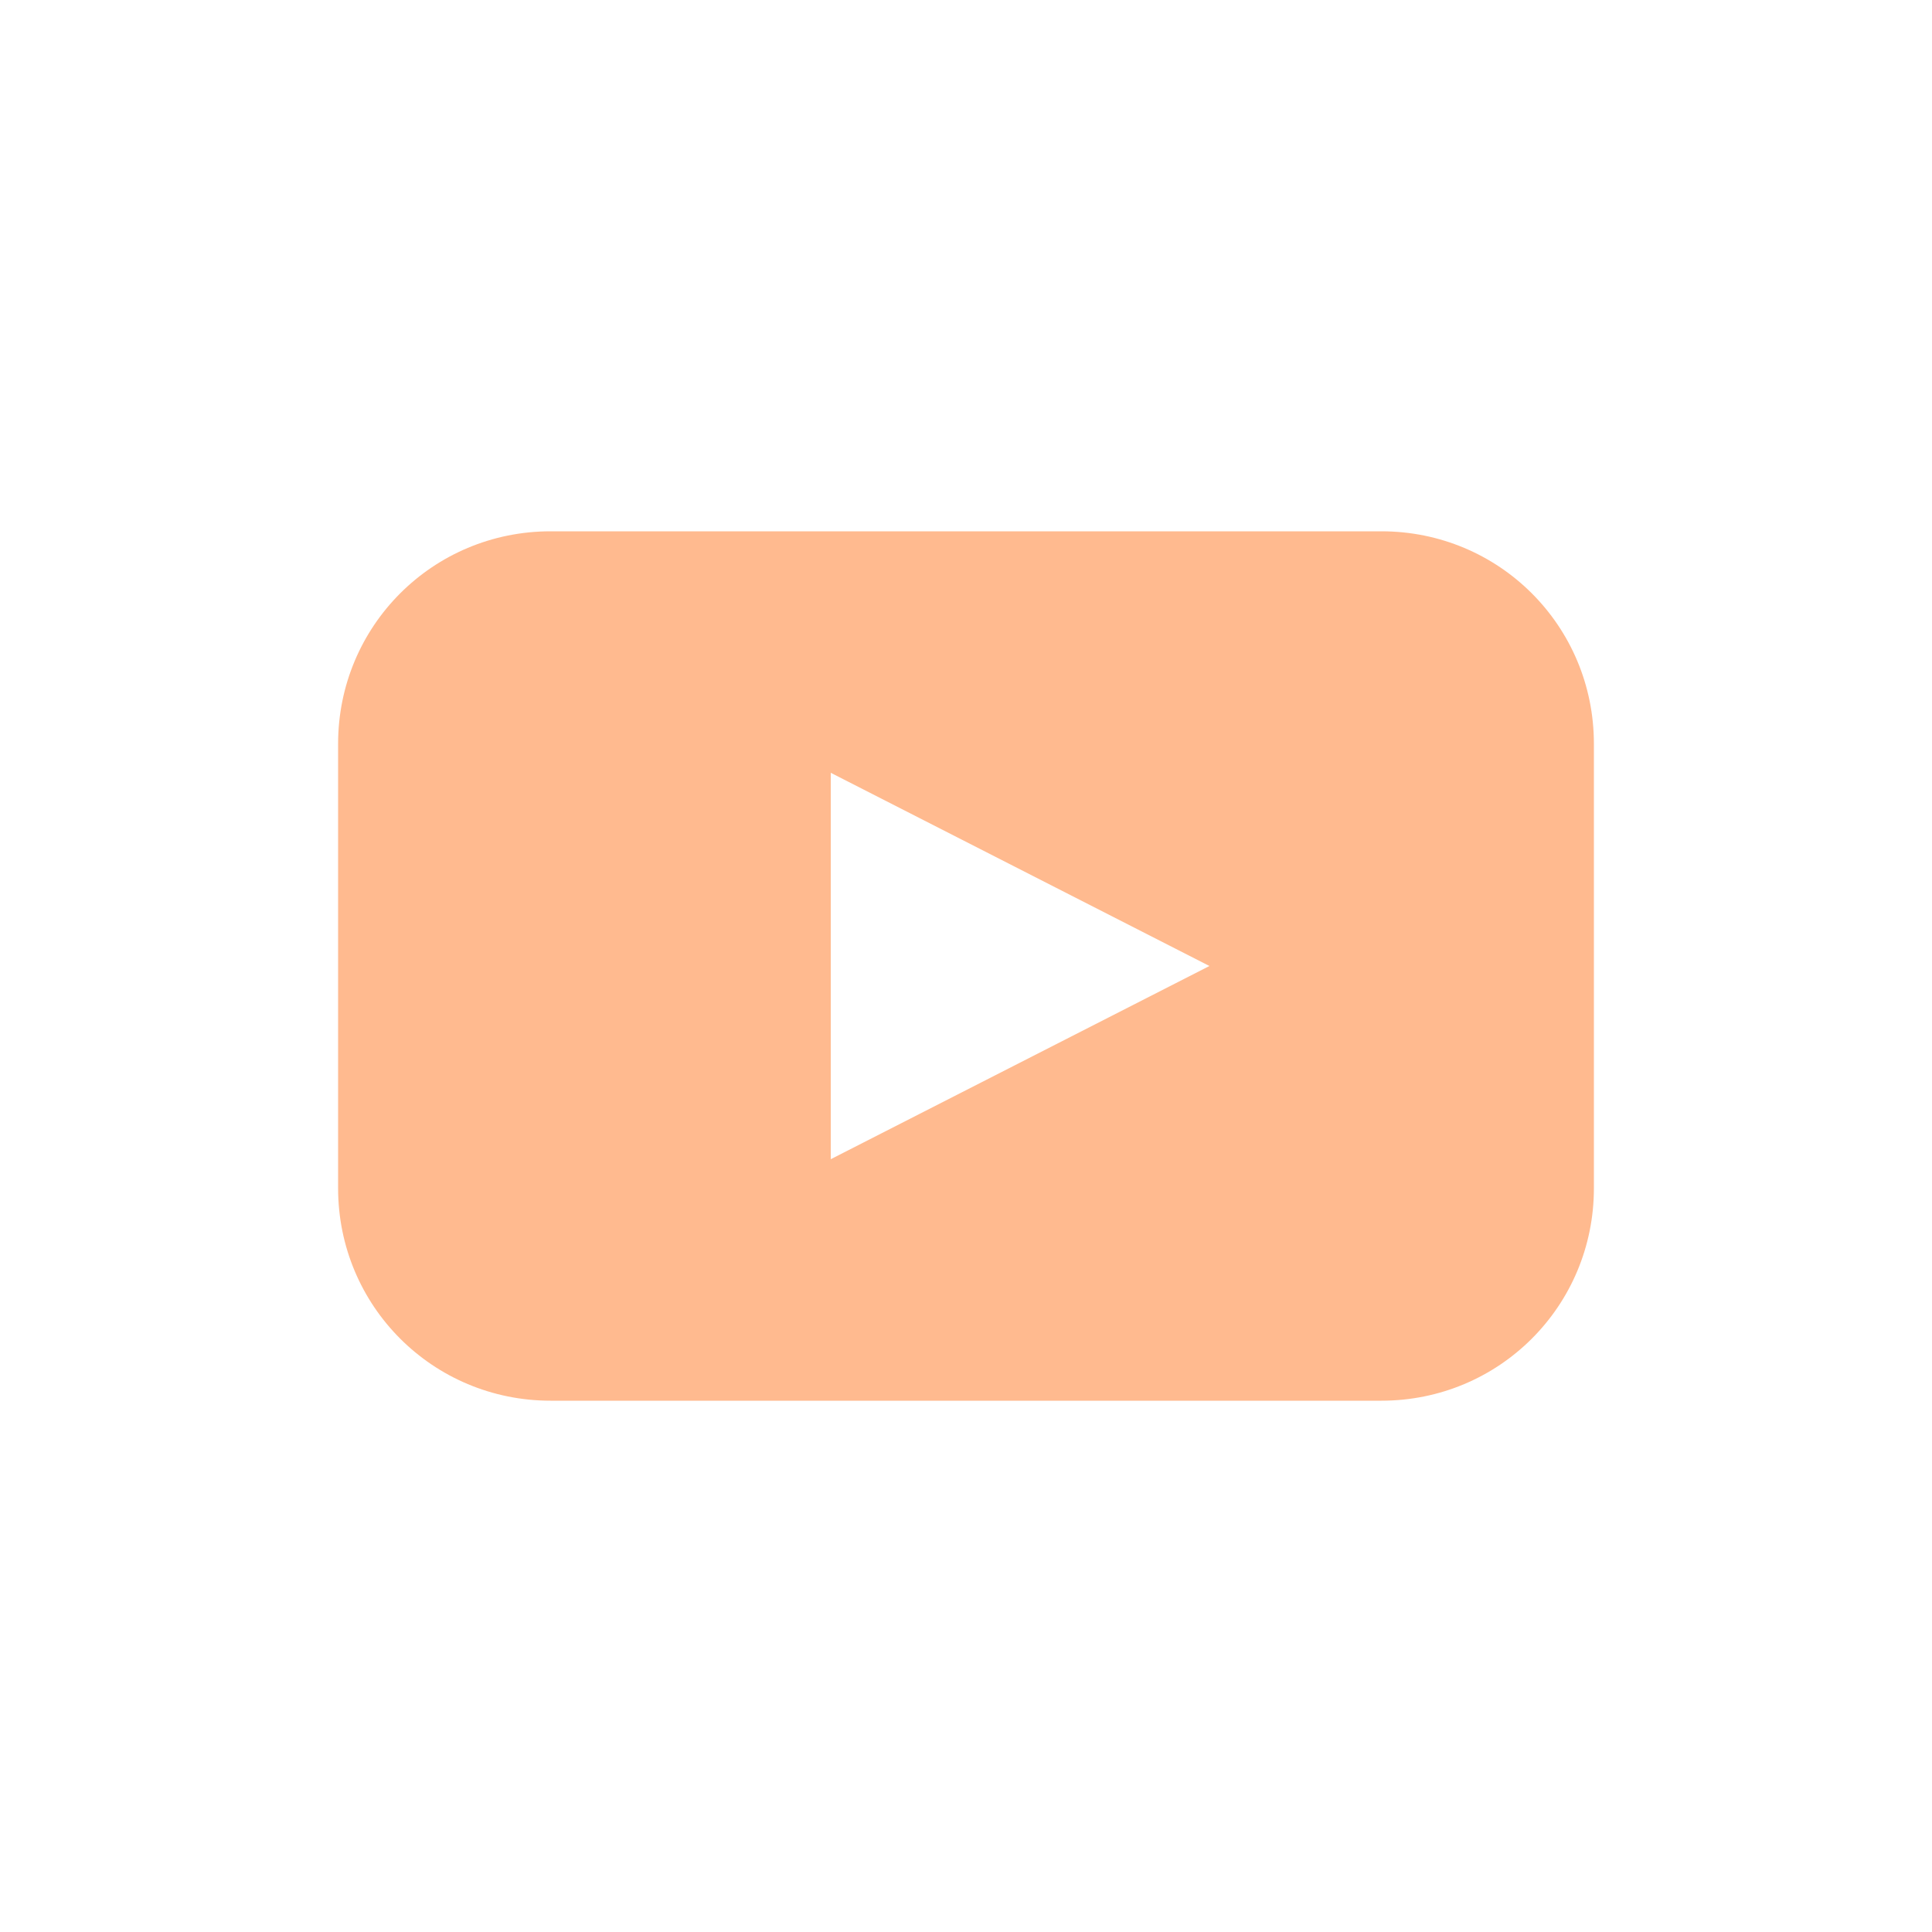 <?xml version="1.0" encoding="utf-8"?>
<!-- Generator: Adobe Illustrator 26.4.0, SVG Export Plug-In . SVG Version: 6.00 Build 0)  -->
<svg version="1.1" id="Layer_1" xmlns="http://www.w3.org/2000/svg" xmlns:xlink="http://www.w3.org/1999/xlink" x="0px" y="0px"
	 viewBox="0 0 100 100" style="enable-background:new 0 0 100 100;" xml:space="preserve">
<style type="text/css">
	.st0{fill:#FFBA8F;}
</style>
<path class="st0" d="M71.5,27.5h-43c-6.1,0-11,4.9-11,11v23c0,6.1,4.9,11,11,11h43c6.1,0,11-4.9,11-11v-23
	C82.5,32.4,77.6,27.5,71.5,27.5z M52.8,55L43,60V40l9.8,5l9.8,5L52.8,55z"/>
</svg>
